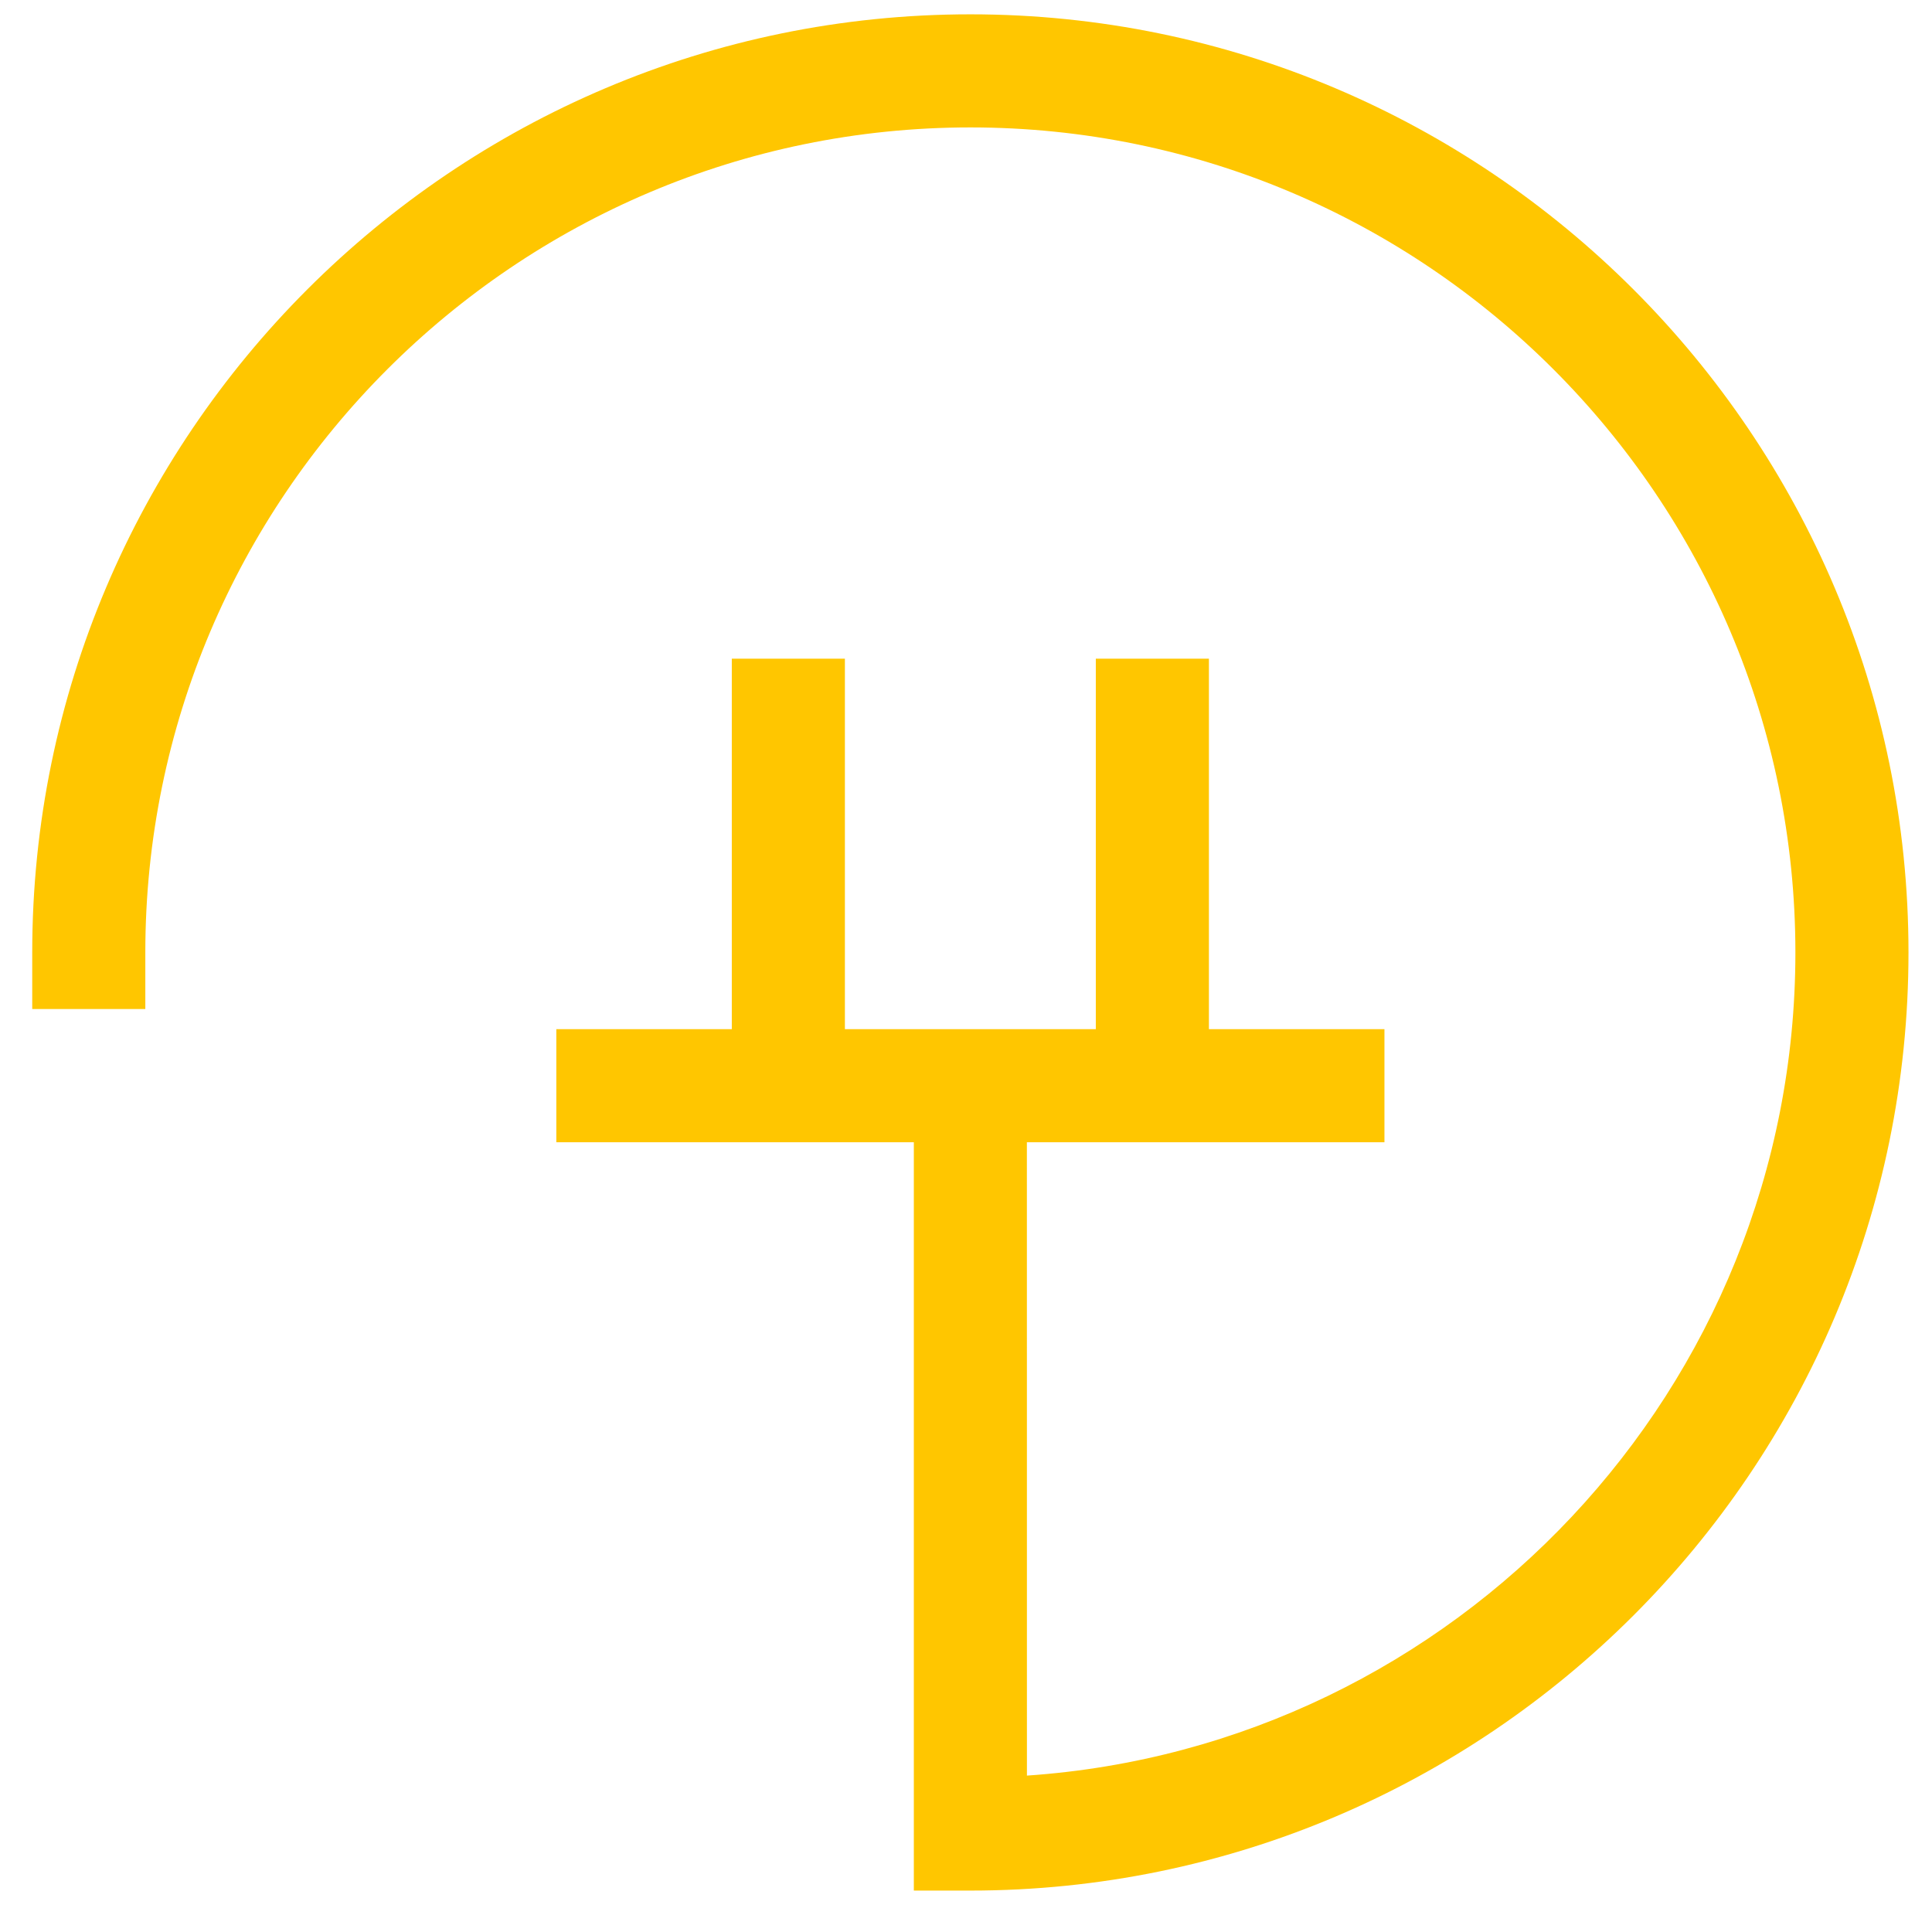 <?xml version="1.0" encoding="UTF-8"?>
<svg width="41px" height="41px" viewBox="0 0 41 41" version="1.1" xmlns="http://www.w3.org/2000/svg" xmlns:xlink="http://www.w3.org/1999/xlink">
    <title>spec-charging-icon</title>
    <g id="Page-1" stroke="none" stroke-width="1" fill="none" fill-rule="evenodd">
        <g id="spec-charging-icon" transform="translate(0.684, 0.304)" fill="#FFC600">
            <path d="M19.909,0 C30.887,0 39.817,8.931 39.817,19.909 C39.817,30.886 30.887,39.817 19.909,39.817 L18.709,39.817 L18.709,23.936 L11.122,23.936 L11.122,21.536 L14.846,21.536 L14.846,13.674 L17.246,13.674 L17.246,21.536 L22.571,21.536 L22.571,13.674 L24.971,13.674 L24.971,21.536 L28.696,21.536 L28.696,23.936 L21.108,23.936 L21.109,37.377 C30.206,36.757 37.417,29.16 37.417,19.909 C37.417,10.255 29.563,2.4 19.909,2.4 C10.255,2.4 2.4,10.255 2.4,19.909 L2.4,21.109 L0,21.109 L0,19.909 C0,8.931 8.931,0 19.909,0 Z" id="Fill-42"></path>
        </g>
    </g>
</svg>